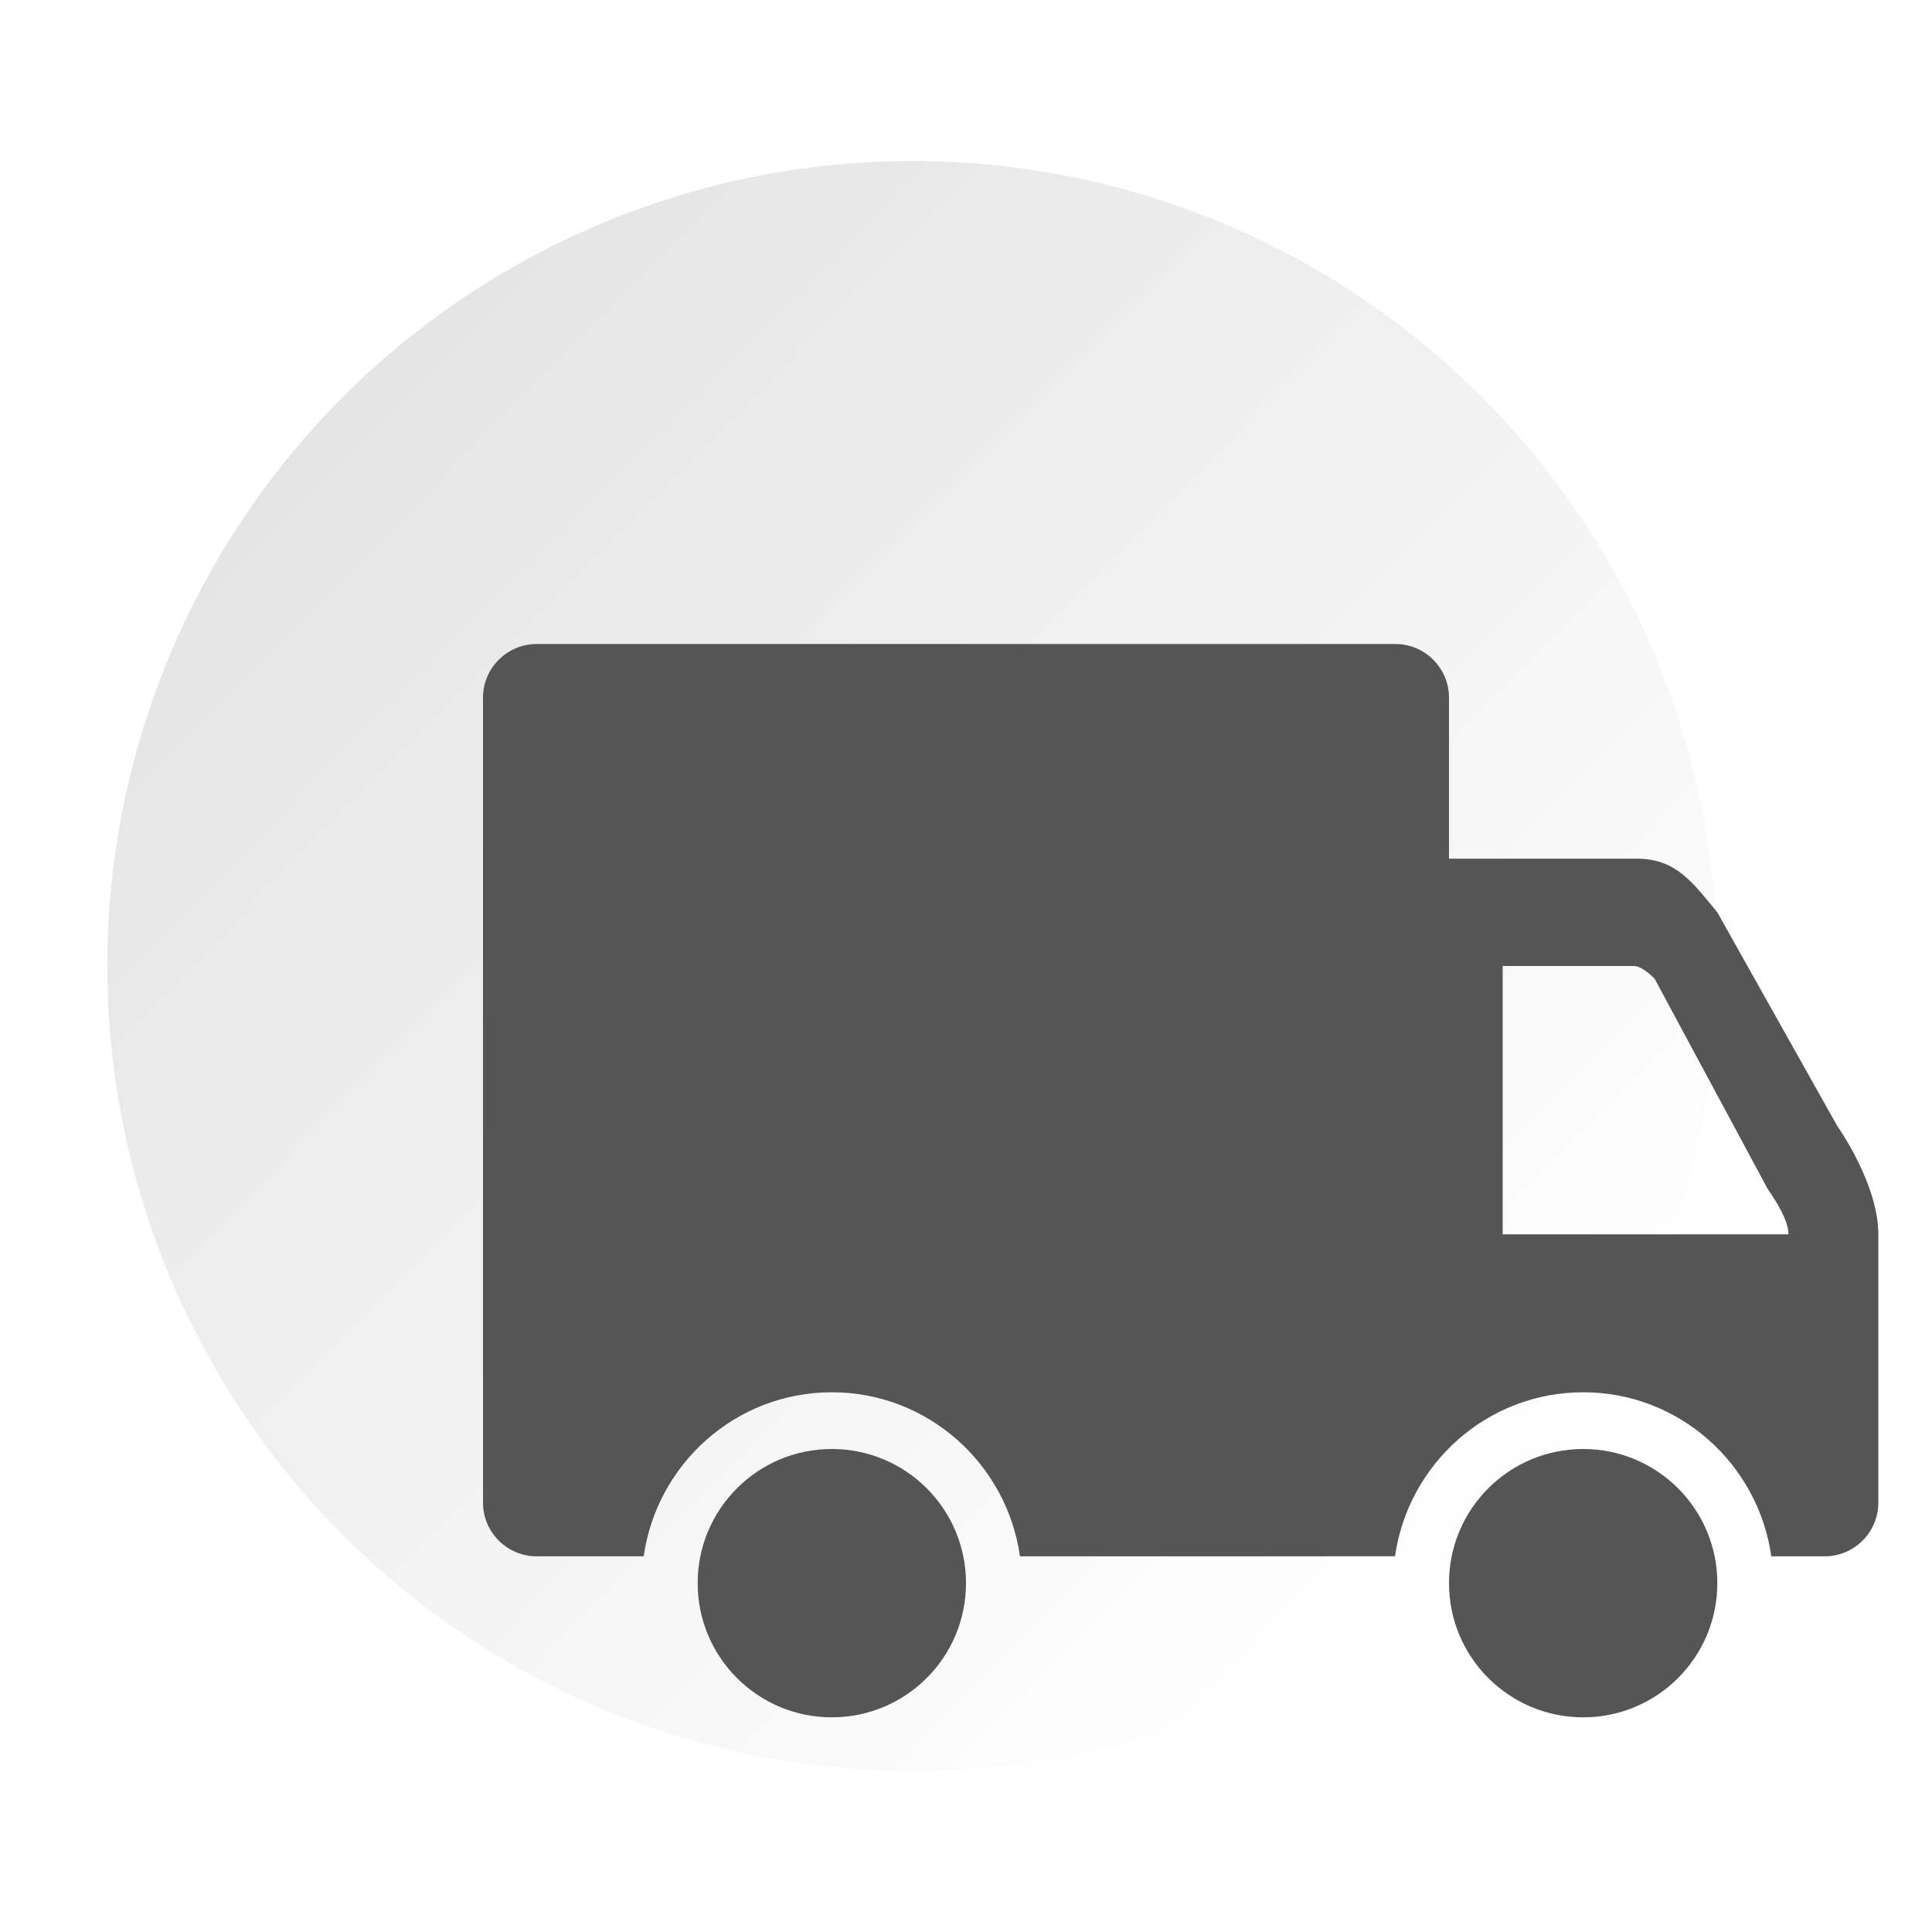 <svg width="36" height="36" viewBox="0 0 36 36" fill="none" xmlns="http://www.w3.org/2000/svg">
<circle cx="17" cy="18" r="15" fill="url(#paint0_linear_200_314)"/>
<path d="M18 29.5C18 30.881 16.881 32 15.5 32C14.119 32 13 30.881 13 29.5C13 28.119 14.119 27 15.5 27C16.881 27 18 28.119 18 29.5ZM32 29.5C32 30.881 30.881 32 29.5 32C28.119 32 27 30.881 27 29.5C27 28.119 28.119 27 29.5 27C30.881 27 32 28.119 32 29.5ZM34.234 20.98L32 17C31.543 16.449 31.234 16 30.5 16H27V13C27 12.449 26.551 12 26 12H10C9.449 12 9 12.449 9 13V28C9 28.551 9.449 29 10 29H11.994C12.239 27.277 13.71 25.943 15.5 25.943C17.29 25.943 18.761 27.277 19.006 29L25.994 28.999C26.24 27.276 27.711 25.943 29.5 25.943C31.29 25.943 32.761 27.277 33.006 29H34C34.551 29 35 28.551 35 28C35 28 35 23.947 35 23C35 22.053 34.234 20.98 34.234 20.98ZM28 23V18H30.446C30.607 18 30.831 18.236 30.831 18.236L32.936 22.15C33.123 22.425 33.325 22.75 33.325 23H28Z" fill="#555555"/>
<defs>
<linearGradient id="paint0_linear_200_314" x1="3.875" y1="8.625" x2="26" y2="30.5" gradientUnits="userSpaceOnUse">
<stop stop-color="#555555" stop-opacity="0.16"/>
<stop offset="1" stop-color="#555555" stop-opacity="0"/>
</linearGradient>
</defs>
</svg>

